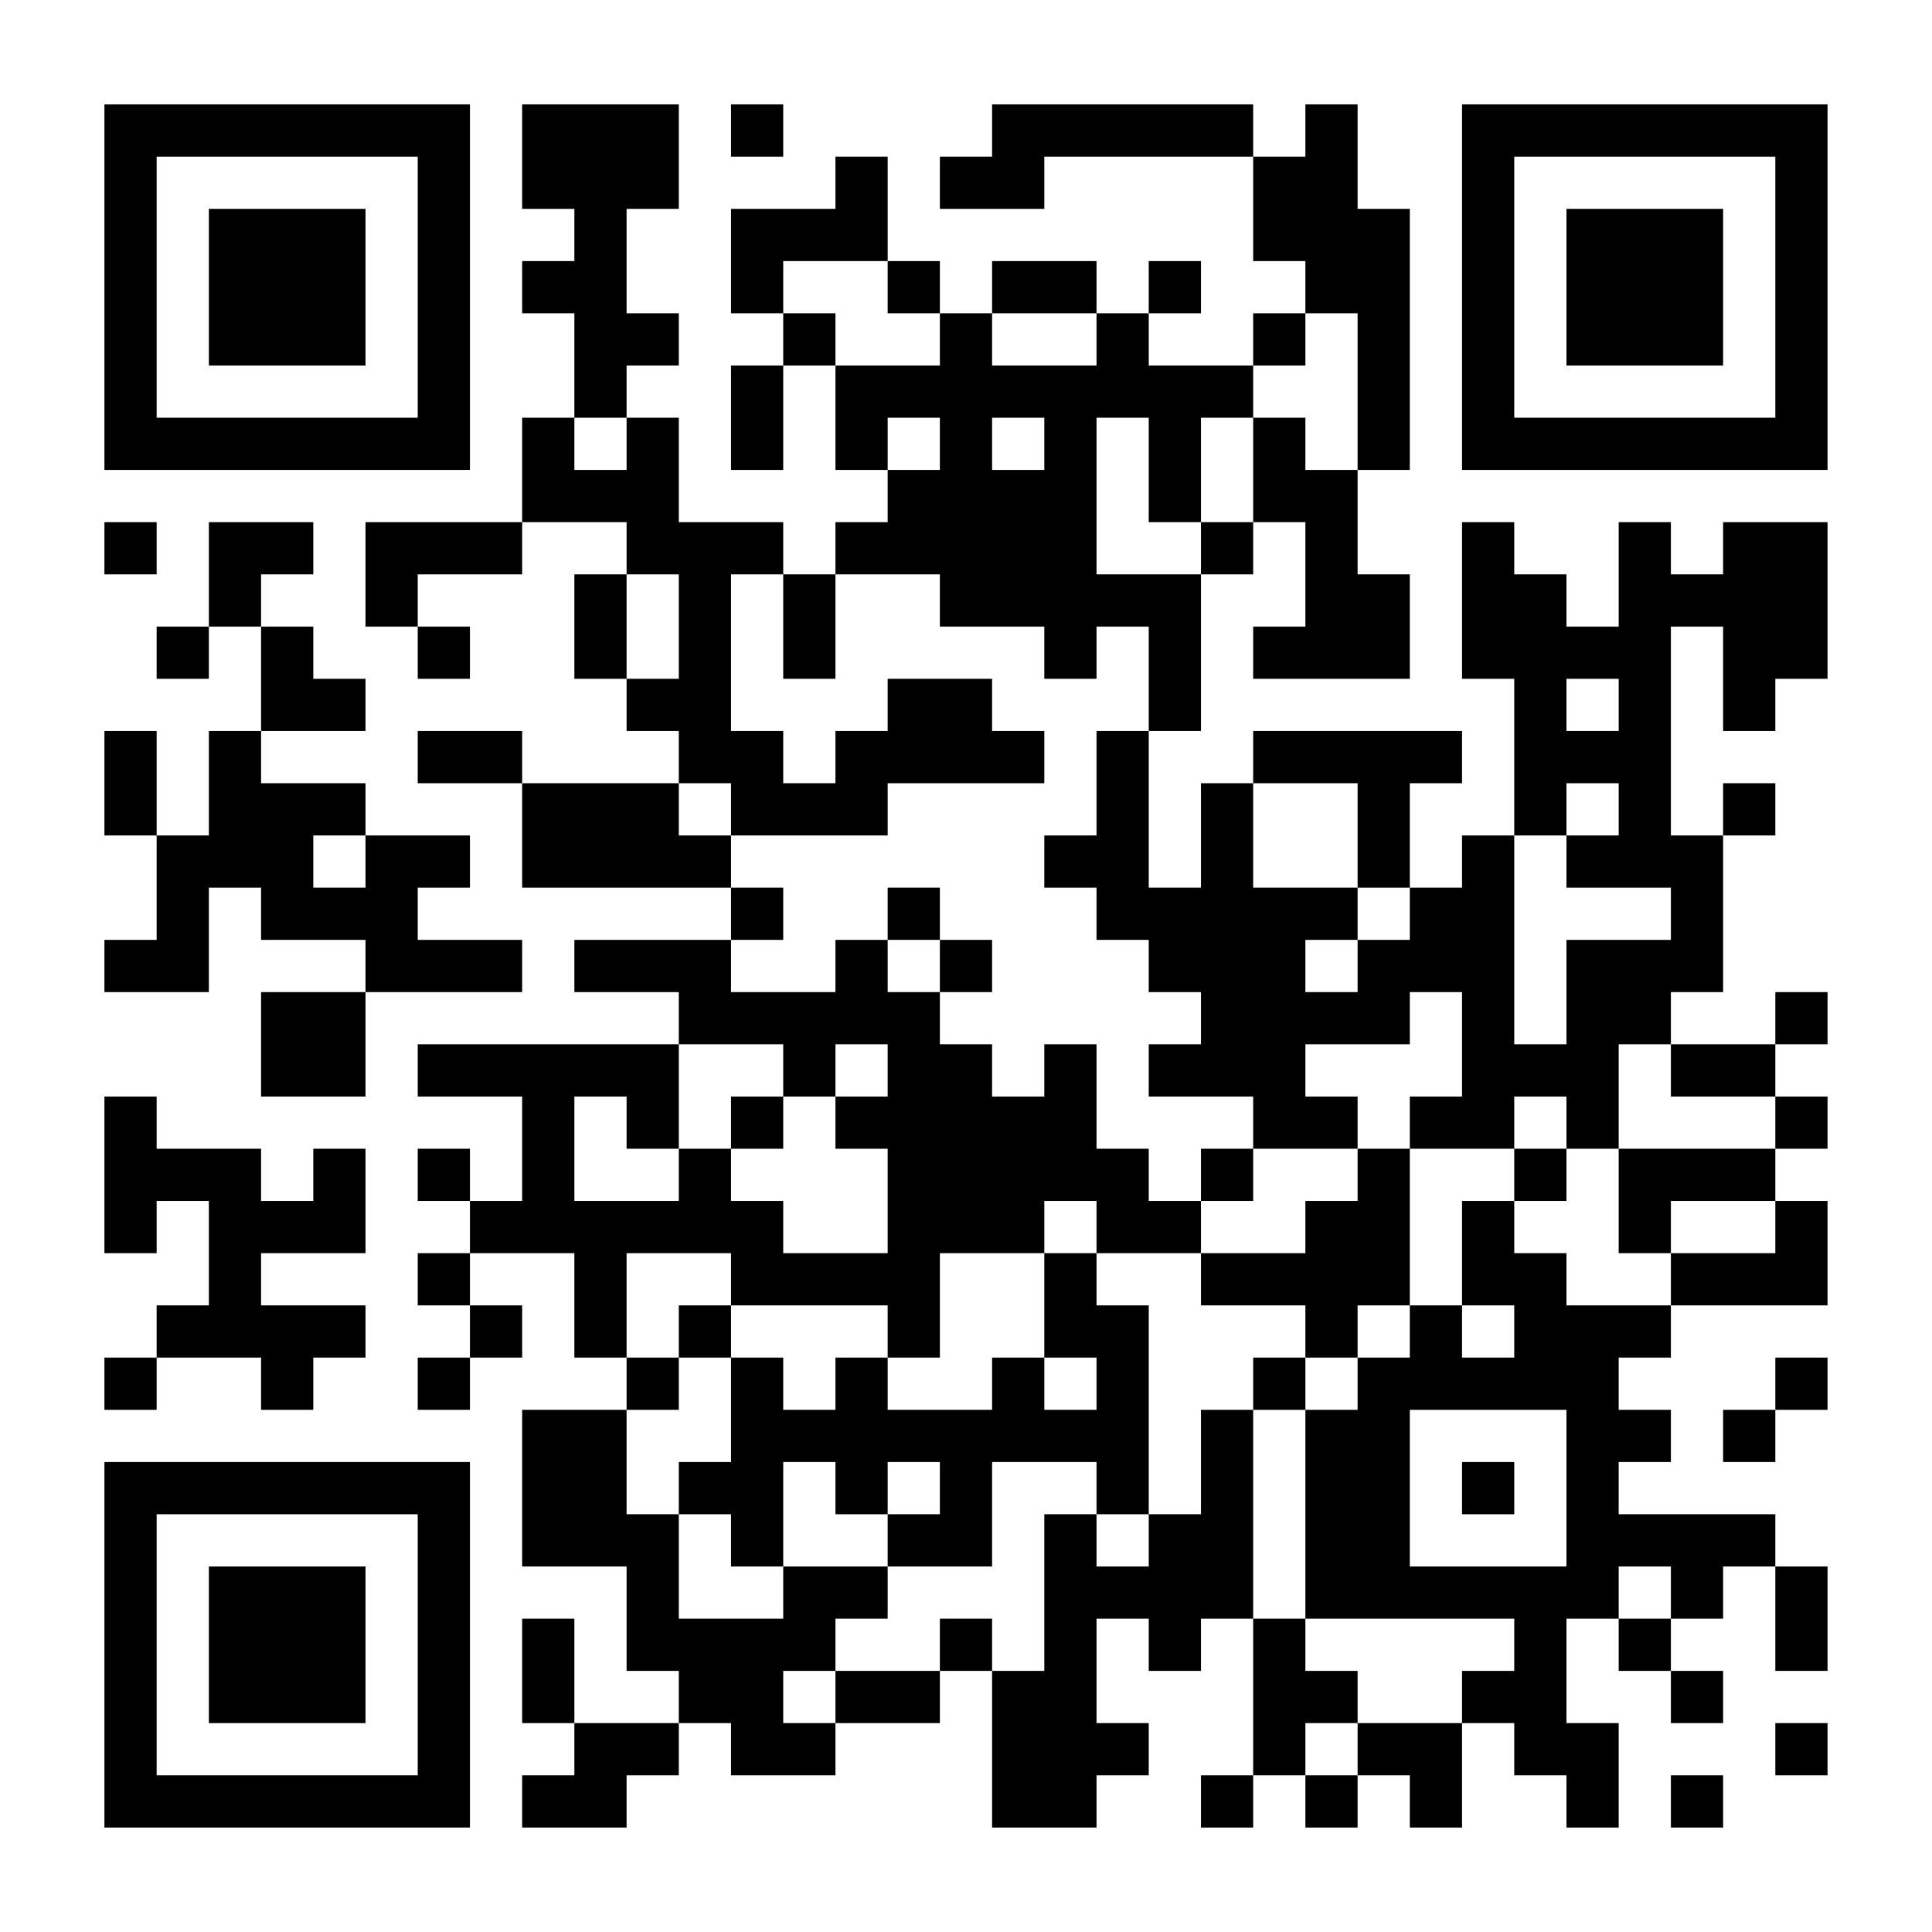 <svg xmlns="http://www.w3.org/2000/svg" xmlns:xlink="http://www.w3.org/1999/xlink" width="1000" zoomAndPan="magnify" viewBox="0 0 750 750" height="1000" preserveAspectRatio="xMidYMid meet" version="1.0"><rect x="-75" width="900" fill="#ffffff" y="-75" height="900" fill-opacity="1"/><rect x="-75" width="900" fill="#ffffff" y="-75" height="900" fill-opacity="1"/><rect x="-75" width="900" fill="#ffffff" y="-75" height="900" fill-opacity="1"/><rect x="-75" width="900" fill="#ffffff" y="-75" height="900" fill-opacity="1"/><path stroke-linecap="butt" transform="matrix(20.27, 0, 0, 20.27, 0, 0)" fill-opacity="1" fill="#ffffff" fill-rule="nonzero" stroke-linejoin="miter" d="M 2 2.5 L 9 2.5 M 10 2.5 L 13 2.5 M 14 2.5 L 15 2.5 M 19 2.5 L 24 2.5 M 25 2.5 L 26 2.5 M 28 2.5 L 35 2.5 M 2 3.5 L 3 3.5 M 8 3.5 L 9 3.5 M 10 3.5 L 13 3.5 M 16 3.5 L 17 3.5 M 18 3.5 L 20 3.5 M 24 3.5 L 26 3.5 M 28 3.5 L 29 3.5 M 34 3.5 L 35 3.5 M 2 4.5 L 3 4.5 M 4 4.5 L 7 4.5 M 8 4.5 L 9 4.5 M 11 4.5 L 12 4.5 M 14 4.5 L 17 4.5 M 24 4.5 L 27 4.5 M 28 4.5 L 29 4.5 M 30 4.5 L 33 4.5 M 34 4.5 L 35 4.5 M 2 5.5 L 3 5.5 M 4 5.5 L 7 5.5 M 8 5.5 L 9 5.5 M 10 5.5 L 12 5.5 M 14 5.5 L 15 5.5 M 17 5.5 L 18 5.5 M 19 5.5 L 21 5.5 M 22 5.5 L 23 5.5 M 25 5.5 L 27 5.5 M 28 5.5 L 29 5.5 M 30 5.5 L 33 5.5 M 34 5.5 L 35 5.5 M 2 6.5 L 3 6.5 M 4 6.5 L 7 6.5 M 8 6.5 L 9 6.5 M 11 6.5 L 13 6.5 M 15 6.5 L 16 6.5 M 18 6.5 L 19 6.5 M 21 6.5 L 22 6.5 M 24 6.5 L 25 6.5 M 26 6.5 L 27 6.5 M 28 6.5 L 29 6.5 M 30 6.5 L 33 6.5 M 34 6.5 L 35 6.5 M 2 7.5 L 3 7.5 M 8 7.5 L 9 7.5 M 11 7.5 L 12 7.5 M 14 7.5 L 15 7.5 M 16 7.5 L 24 7.5 M 26 7.5 L 27 7.5 M 28 7.5 L 29 7.5 M 34 7.5 L 35 7.5 M 2 8.5 L 9 8.5 M 10 8.5 L 11 8.5 M 12 8.5 L 13 8.5 M 14 8.5 L 15 8.5 M 16 8.5 L 17 8.5 M 18 8.5 L 19 8.5 M 20 8.5 L 21 8.5 M 22 8.5 L 23 8.5 M 24 8.5 L 25 8.5 M 26 8.5 L 27 8.5 M 28 8.5 L 35 8.5 M 10 9.5 L 13 9.5 M 17 9.5 L 21 9.5 M 22 9.5 L 23 9.5 M 24 9.5 L 26 9.5 M 2 10.5 L 3 10.5 M 4 10.5 L 6 10.5 M 7 10.5 L 10 10.5 M 12 10.5 L 15 10.5 M 16 10.5 L 21 10.5 M 23 10.5 L 24 10.5 M 25 10.5 L 26 10.5 M 28 10.5 L 29 10.5 M 31 10.5 L 32 10.5 M 33 10.5 L 35 10.5 M 4 11.5 L 5 11.5 M 7 11.5 L 8 11.5 M 11 11.5 L 12 11.5 M 13 11.5 L 14 11.5 M 15 11.5 L 16 11.5 M 18 11.5 L 23 11.5 M 25 11.5 L 27 11.5 M 28 11.5 L 30 11.5 M 31 11.5 L 35 11.5 M 3 12.5 L 4 12.5 M 5 12.5 L 6 12.5 M 8 12.5 L 9 12.5 M 11 12.5 L 12 12.5 M 13 12.5 L 14 12.5 M 15 12.5 L 16 12.5 M 20 12.5 L 21 12.5 M 22 12.5 L 23 12.5 M 24 12.5 L 27 12.5 M 28 12.5 L 32 12.5 M 33 12.5 L 35 12.5 M 5 13.5 L 7 13.5 M 12 13.5 L 14 13.5 M 17 13.5 L 19 13.5 M 22 13.5 L 23 13.5 M 29 13.5 L 30 13.5 M 31 13.5 L 32 13.5 M 33 13.5 L 34 13.5 M 2 14.5 L 3 14.5 M 4 14.5 L 5 14.5 M 8 14.5 L 10 14.5 M 13 14.5 L 15 14.5 M 16 14.5 L 20 14.5 M 21 14.5 L 22 14.5 M 24 14.5 L 28 14.5 M 29 14.5 L 32 14.5 M 2 15.5 L 3 15.5 M 4 15.5 L 7 15.5 M 10 15.5 L 13 15.5 M 14 15.5 L 17 15.5 M 21 15.5 L 22 15.5 M 23 15.5 L 24 15.5 M 26 15.5 L 27 15.5 M 29 15.5 L 30 15.5 M 31 15.5 L 32 15.5 M 33 15.5 L 34 15.5 M 3 16.5 L 6 16.5 M 7 16.5 L 9 16.5 M 10 16.5 L 14 16.5 M 20 16.5 L 22 16.5 M 23 16.5 L 24 16.5 M 26 16.5 L 27 16.5 M 28 16.5 L 29 16.5 M 30 16.5 L 33 16.5 M 3 17.5 L 4 17.5 M 5 17.5 L 8 17.5 M 14 17.5 L 15 17.5 M 17 17.5 L 18 17.5 M 21 17.5 L 26 17.5 M 27 17.5 L 29 17.5 M 32 17.5 L 33 17.5 M 2 18.5 L 4 18.5 M 7 18.5 L 10 18.5 M 11 18.5 L 14 18.5 M 16 18.5 L 17 18.5 M 18 18.5 L 19 18.5 M 22 18.5 L 25 18.5 M 26 18.5 L 29 18.5 M 30 18.5 L 33 18.5 M 5 19.5 L 7 19.5 M 13 19.5 L 18 19.5 M 23 19.5 L 27 19.5 M 28 19.5 L 29 19.5 M 30 19.5 L 32 19.5 M 34 19.5 L 35 19.5 M 5 20.5 L 7 20.5 M 8 20.5 L 13 20.5 M 15 20.5 L 16 20.5 M 17 20.5 L 19 20.5 M 20 20.5 L 21 20.5 M 22 20.5 L 25 20.5 M 28 20.5 L 31 20.5 M 32 20.5 L 34 20.5 M 2 21.5 L 3 21.5 M 10 21.5 L 11 21.5 M 12 21.5 L 13 21.5 M 14 21.5 L 15 21.5 M 16 21.5 L 21 21.5 M 24 21.5 L 26 21.5 M 27 21.5 L 29 21.5 M 30 21.5 L 31 21.5 M 34 21.5 L 35 21.5 M 2 22.5 L 5 22.5 M 6 22.5 L 7 22.5 M 8 22.5 L 9 22.5 M 10 22.5 L 11 22.5 M 13 22.5 L 14 22.5 M 17 22.5 L 22 22.5 M 23 22.5 L 24 22.5 M 26 22.5 L 27 22.5 M 29 22.5 L 30 22.5 M 31 22.5 L 34 22.5 M 2 23.5 L 3 23.5 M 4 23.5 L 7 23.5 M 9 23.5 L 15 23.5 M 17 23.5 L 20 23.5 M 21 23.5 L 23 23.5 M 25 23.5 L 27 23.5 M 28 23.5 L 29 23.5 M 31 23.5 L 32 23.5 M 34 23.5 L 35 23.5 M 4 24.5 L 5 24.5 M 8 24.5 L 9 24.5 M 11 24.5 L 12 24.5 M 14 24.5 L 18 24.5 M 20 24.5 L 21 24.5 M 23 24.5 L 27 24.5 M 28 24.5 L 30 24.5 M 32 24.5 L 35 24.5 M 3 25.5 L 7 25.5 M 9 25.5 L 10 25.5 M 11 25.5 L 12 25.5 M 13 25.5 L 14 25.5 M 17 25.5 L 18 25.5 M 20 25.5 L 22 25.5 M 25 25.5 L 26 25.5 M 27 25.5 L 28 25.5 M 29 25.5 L 32 25.5 M 2 26.5 L 3 26.5 M 5 26.5 L 6 26.5 M 8 26.5 L 9 26.5 M 12 26.5 L 13 26.5 M 14 26.5 L 15 26.5 M 16 26.5 L 17 26.5 M 19 26.5 L 20 26.5 M 21 26.5 L 22 26.5 M 24 26.5 L 25 26.5 M 26 26.5 L 31 26.5 M 34 26.5 L 35 26.5 M 10 27.5 L 12 27.5 M 14 27.5 L 22 27.5 M 23 27.5 L 24 27.5 M 25 27.5 L 27 27.5 M 30 27.5 L 32 27.5 M 33 27.5 L 34 27.5 M 2 28.5 L 9 28.5 M 10 28.5 L 12 28.5 M 13 28.5 L 15 28.5 M 16 28.5 L 17 28.5 M 18 28.5 L 19 28.5 M 21 28.5 L 22 28.5 M 23 28.5 L 24 28.5 M 25 28.5 L 27 28.5 M 28 28.5 L 29 28.5 M 30 28.5 L 31 28.5 M 2 29.5 L 3 29.5 M 8 29.5 L 9 29.5 M 10 29.5 L 13 29.5 M 14 29.5 L 15 29.5 M 17 29.5 L 19 29.5 M 20 29.5 L 21 29.5 M 22 29.5 L 24 29.5 M 25 29.5 L 27 29.5 M 30 29.5 L 34 29.5 M 2 30.5 L 3 30.5 M 4 30.5 L 7 30.5 M 8 30.5 L 9 30.5 M 12 30.5 L 13 30.5 M 15 30.5 L 17 30.5 M 20 30.5 L 24 30.5 M 25 30.5 L 31 30.5 M 32 30.5 L 33 30.5 M 34 30.5 L 35 30.5 M 2 31.5 L 3 31.5 M 4 31.5 L 7 31.5 M 8 31.5 L 9 31.5 M 10 31.5 L 11 31.5 M 12 31.5 L 16 31.5 M 18 31.5 L 19 31.5 M 20 31.5 L 21 31.5 M 22 31.5 L 23 31.5 M 24 31.5 L 25 31.5 M 29 31.5 L 30 31.5 M 31 31.5 L 32 31.5 M 34 31.5 L 35 31.5 M 2 32.5 L 3 32.5 M 4 32.5 L 7 32.5 M 8 32.5 L 9 32.5 M 10 32.5 L 11 32.5 M 13 32.5 L 15 32.5 M 16 32.5 L 18 32.5 M 19 32.5 L 21 32.5 M 24 32.5 L 26 32.5 M 28 32.5 L 30 32.5 M 32 32.5 L 33 32.5 M 2 33.5 L 3 33.5 M 8 33.5 L 9 33.5 M 11 33.5 L 13 33.5 M 14 33.5 L 16 33.5 M 19 33.5 L 22 33.5 M 24 33.5 L 25 33.5 M 26 33.5 L 28 33.5 M 29 33.5 L 31 33.5 M 34 33.5 L 35 33.5 M 2 34.5 L 9 34.5 M 10 34.5 L 12 34.5 M 19 34.5 L 21 34.5 M 23 34.5 L 24 34.5 M 25 34.5 L 26 34.5 M 27 34.5 L 28 34.5 M 30 34.5 L 31 34.5 M 32 34.5 L 33 34.5 " stroke="#000000" stroke-width="1" stroke-opacity="1" stroke-miterlimit="4"/></svg>